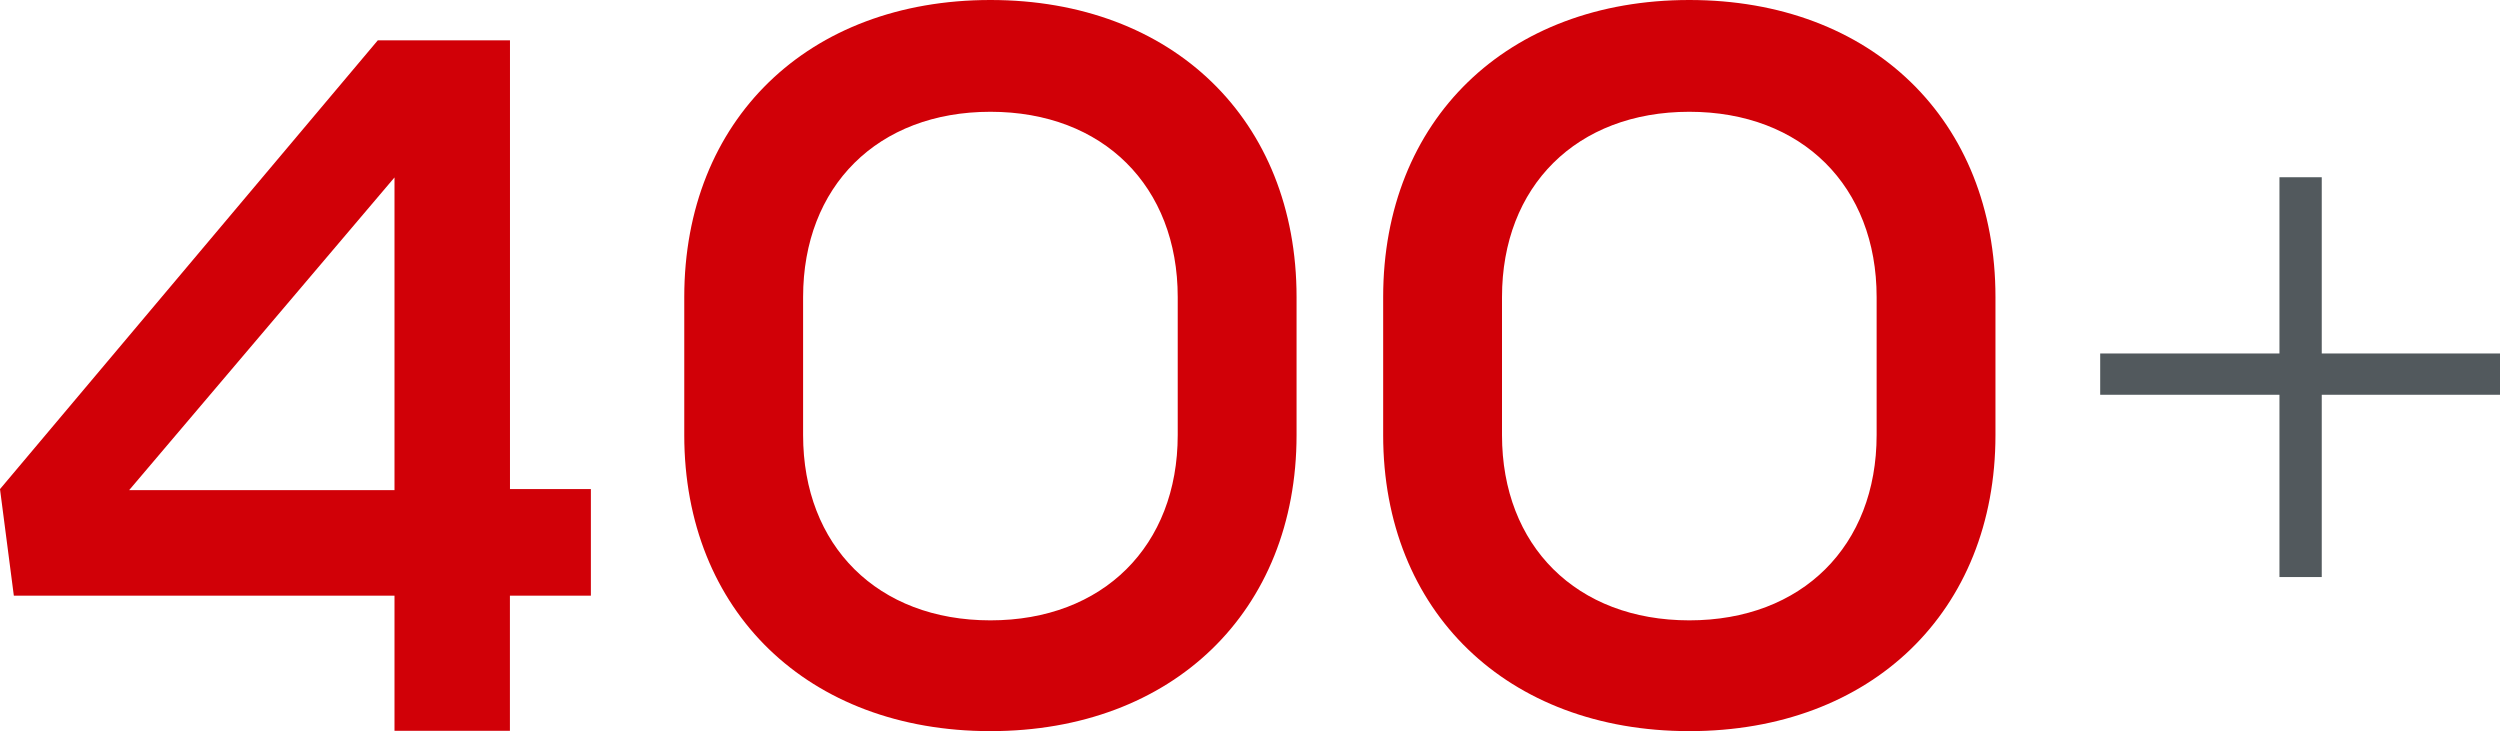 <svg id="Layer_2" data-name="Layer 2" xmlns="http://www.w3.org/2000/svg" viewBox="0 0 372.37 108.9"><defs><style>.cls-1{fill:#d10007}.cls-2{isolation:isolate}.cls-3{fill:#52595d}</style></defs><g id="Layer_1-2" data-name="Layer 1-2"><path class="cls-1" d="M101.92 64.8V44.25c0-26.4 18.45-44.25 45.6-44.25s45.6 17.85 45.6 44.25V64.8c0 26.25-18.45 44.1-45.6 44.1s-45.6-17.85-45.6-44.1zm73.5 0V44.25c0-16.5-11.1-27.6-27.9-27.6s-27.9 11.1-27.9 27.6V64.8c0 16.5 11.1 27.6 27.9 27.6s27.9-11.1 27.9-27.6zm30.6 0V44.25c0-26.4 18.45-44.25 45.6-44.25s45.6 17.85 45.6 44.25V64.8c0 26.25-18.45 44.1-45.6 44.1s-45.6-17.85-45.6-44.1zm73.5 0V44.25c0-16.5-11.1-27.6-27.9-27.6s-27.9 11.1-27.9 27.6V64.8c0 16.5 11.1 27.6 27.9 27.6s27.9-11.1 27.9-27.6z"/><path class="cls-3" d="M345.82 58.8v27.15h-6.3V58.8h-26.7v-6.15h26.7V26.4h6.3v26.25h26.55v6.15h-26.55z"/></g><path class="cls-2 cls-2 cls-1" d="M75.95 88.72v20.13H58.76V88.72H2.06L0 72.85 56.27 6.01h19.69v66.84h12.05v15.87H75.96zM58.76 73V26.43L19.24 73h39.52z"/></svg>